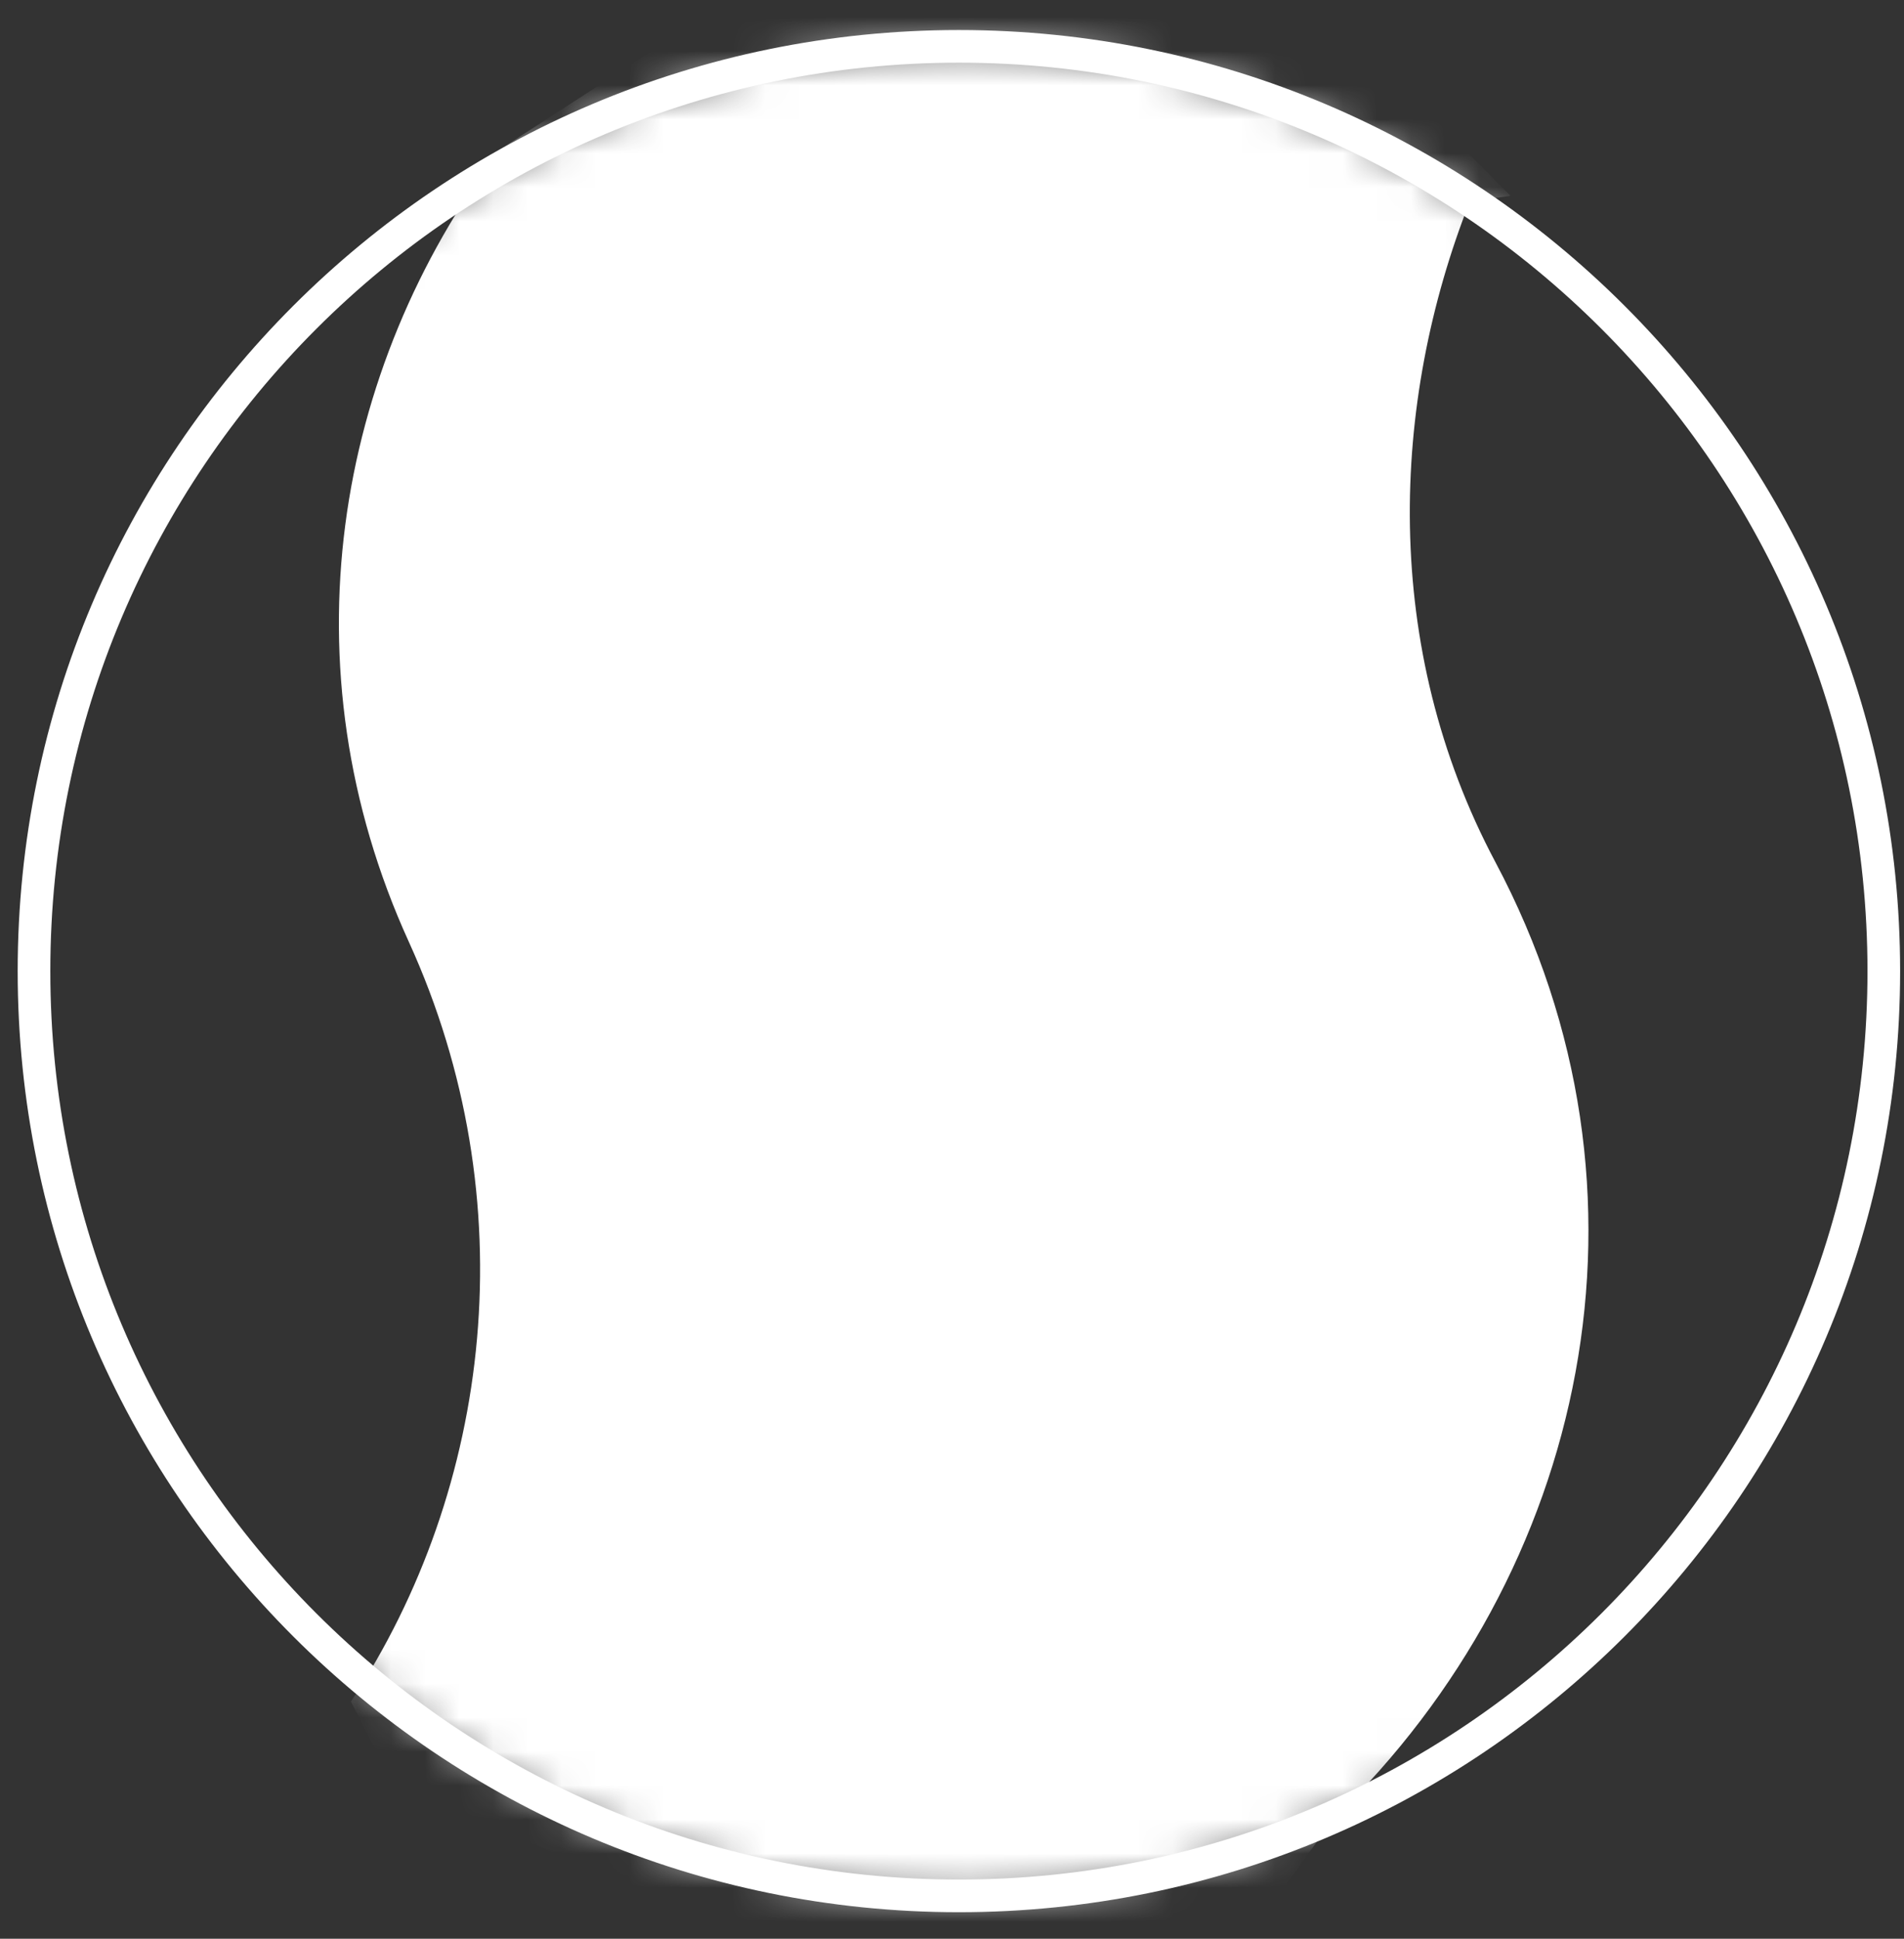 <svg xmlns="http://www.w3.org/2000/svg" fill="none" viewBox="0 0 56 57" height="57" width="56">
<rect x="0" y="0" width="56" height="57" fill="#333333" stroke="none"/>
<mask height="55" width="55" y="1" x="1" maskUnits="userSpaceOnUse" style="mask-type:luminance" id="mask0_2738_674">
<path fill="white" d="M28.203 55.736C43.227 55.736 55.406 43.563 55.406 28.548C55.406 13.532 43.227 1.359 28.203 1.359C13.179 1.359 1 13.532 1 28.548C1 43.563 13.179 55.736 28.203 55.736Z"></path>
</mask>
<g mask="url(#mask0_2738_674)">
<path fill="white" d="M39.236 53.451C46.671 46.264 49.156 35.072 43.984 25.35C40.622 19.03 40.89 11.855 43.231 5.919L44.427 5.759L41.262 2.553L31.528 -0.602L20.93 0.364L14.697 4.398C9.839 10.854 8.335 19.598 12.025 27.692C15.491 35.294 14.475 43.743 10.321 50.029L11.547 52.42L21.691 56.806L30.664 57.361L37.695 55.583L39.236 53.451"></path>
</g>
<path stroke-miterlimit="10" stroke-width="0.96" stroke="white" d="M28.203 55.74C43.227 55.74 55.406 43.567 55.406 28.552C55.406 13.536 43.227 1.363 28.203 1.363C13.179 1.363 1 13.536 1 28.552C1 43.567 13.179 55.74 28.203 55.74Z"></path>
</svg>
